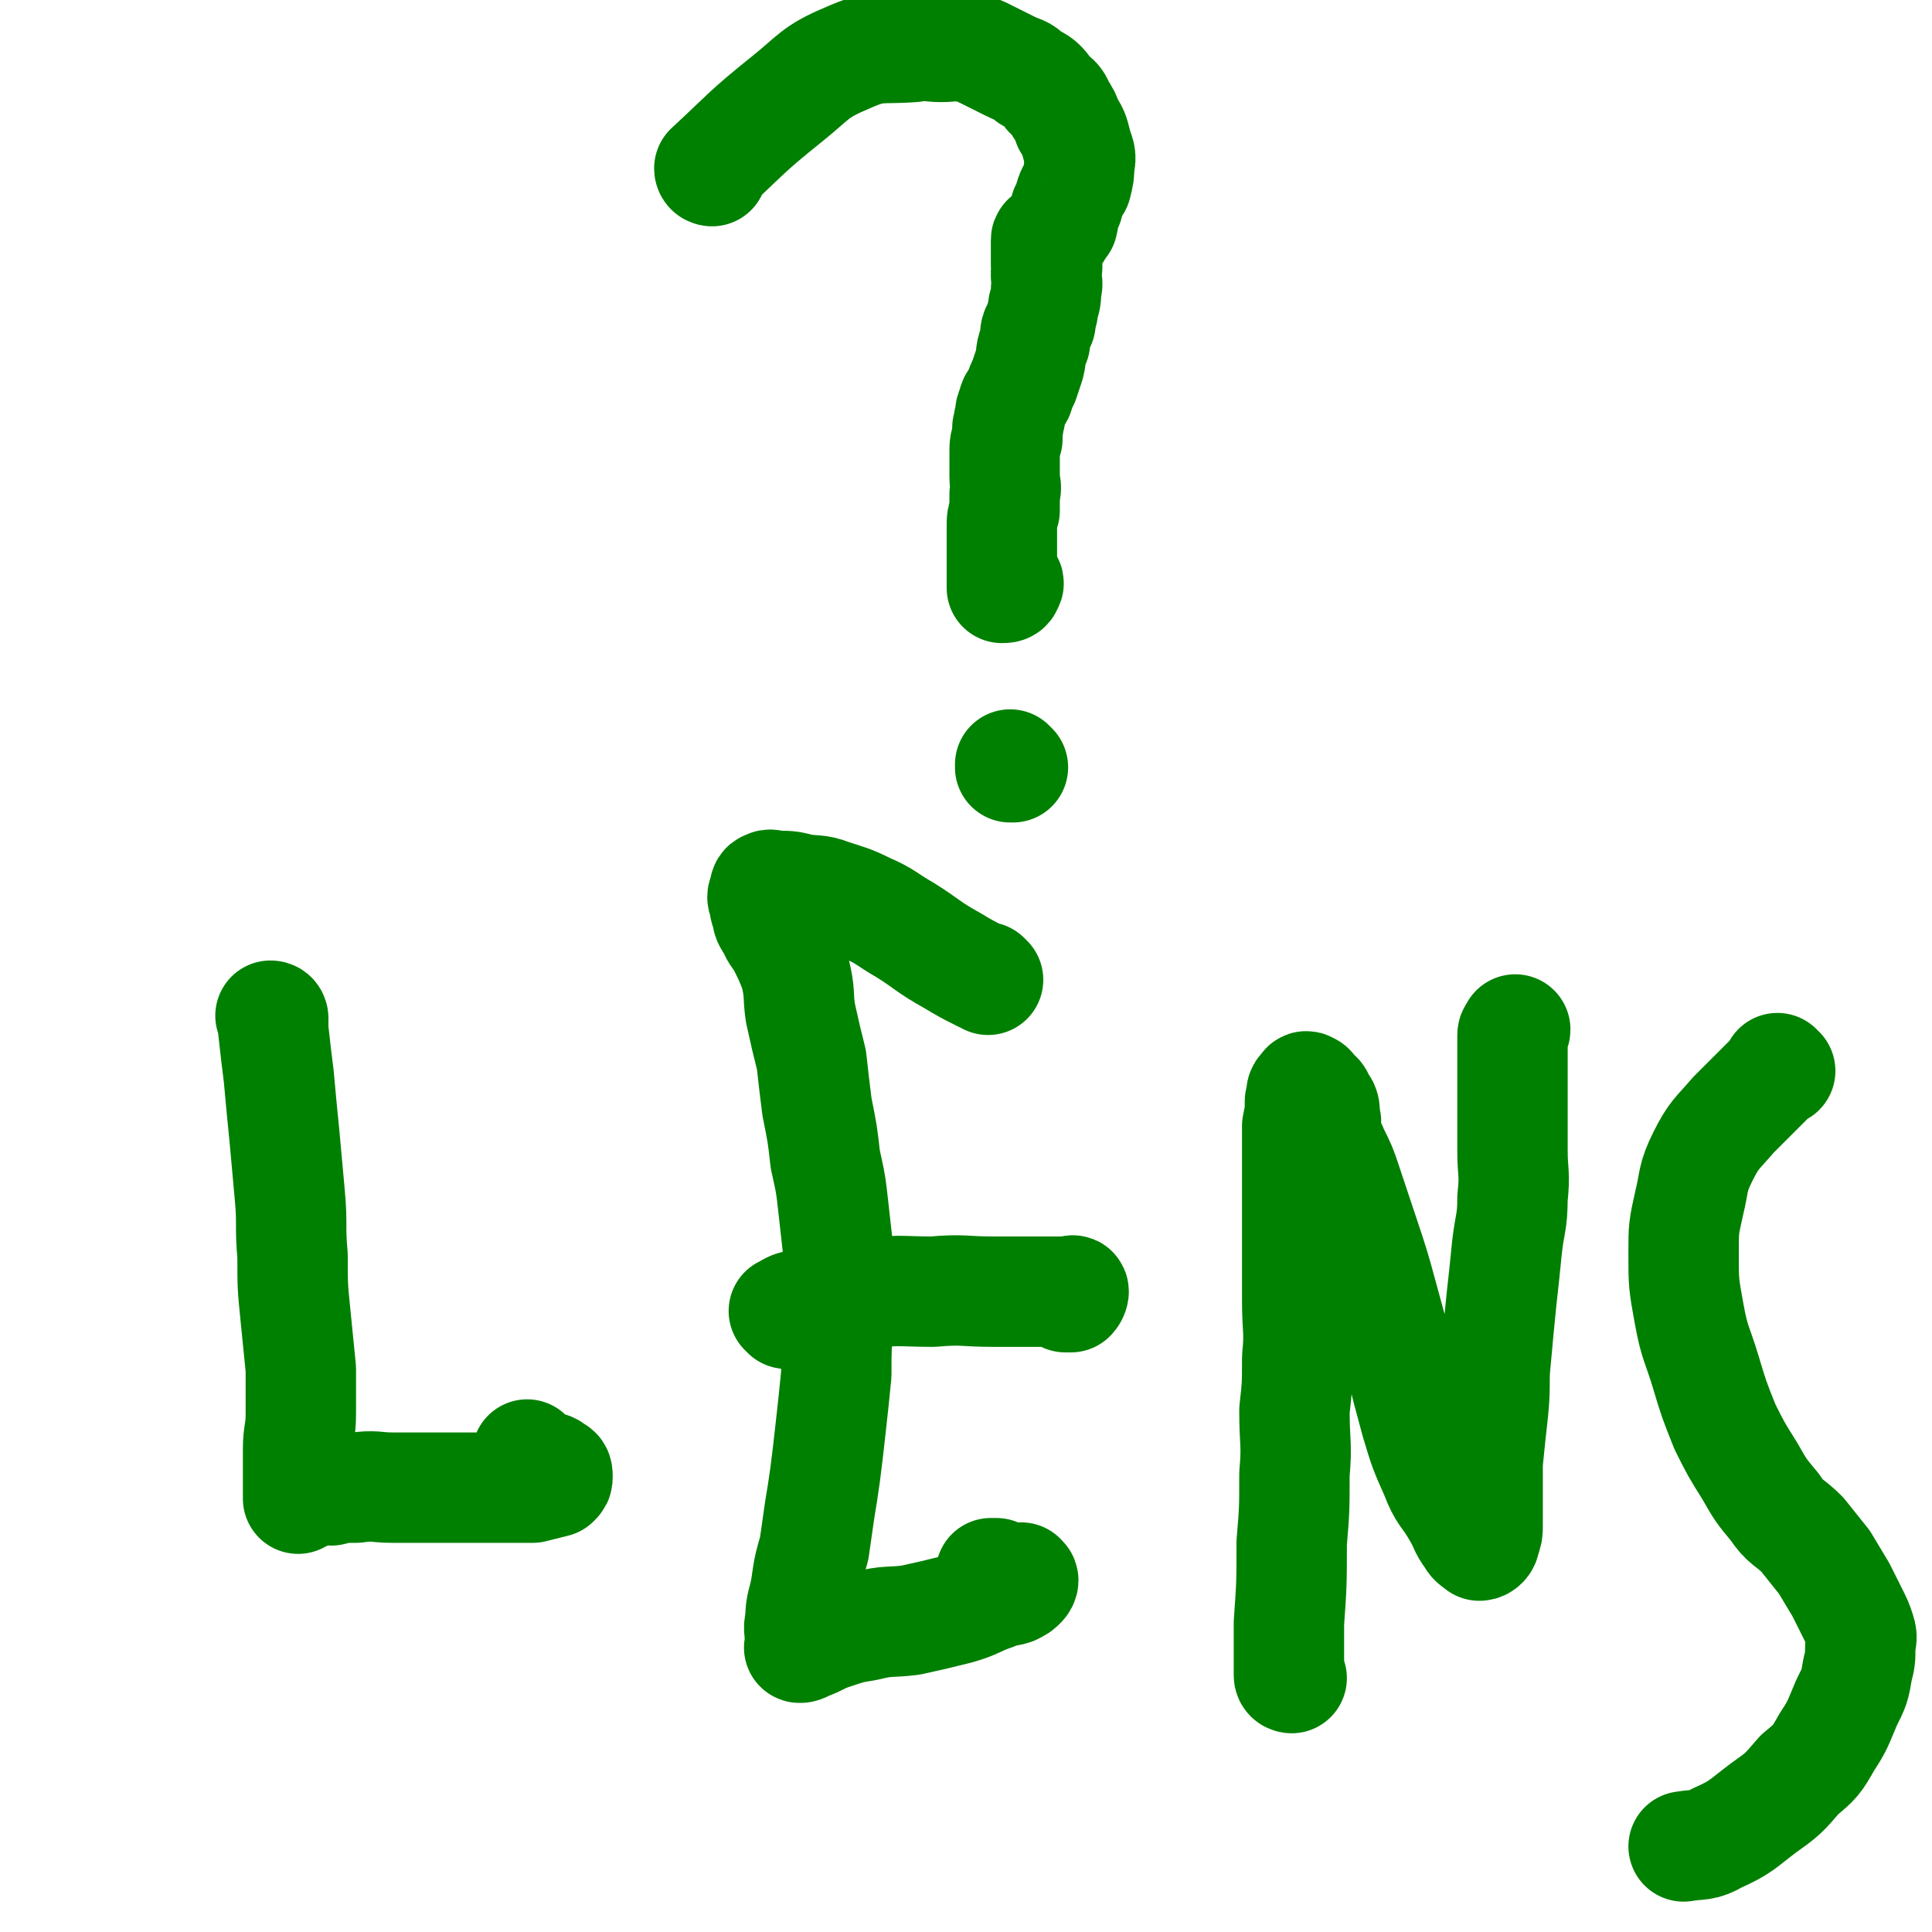 <svg viewBox='0 0 700 700' version='1.1' xmlns='http://www.w3.org/2000/svg' xmlns:xlink='http://www.w3.org/1999/xlink'><g fill='none' stroke='#008000' stroke-width='40' stroke-linecap='round' stroke-linejoin='round'><path d='M99,369c0,0 0,-1 -1,-1 0,0 1,0 1,1 0,0 0,0 0,0 0,2 0,2 0,4 1,9 1,9 2,17 1,11 1,11 2,21 1,11 1,11 2,22 1,11 0,11 1,22 0,11 0,11 1,21 1,10 1,10 2,20 0,8 0,8 0,16 0,7 -1,7 -1,13 0,4 0,4 0,8 0,3 0,3 0,6 0,1 0,1 0,2 0,1 0,2 0,2 0,0 1,-1 2,-1 1,-1 1,-1 2,-1 1,-1 1,-1 3,-1 2,-1 2,0 5,0 4,-1 4,-1 9,-1 7,-1 7,0 13,0 10,0 10,0 19,0 9,0 9,0 18,0 7,0 7,0 14,0 4,-1 4,-1 8,-2 1,-1 1,-1 1,-2 0,-1 0,-2 -1,-2 -2,-2 -2,-1 -4,-2 -2,-1 -2,-1 -4,-2 -1,-1 -1,-1 -2,-2 '/><path d='M358,355c0,0 0,0 -1,-1 -1,0 -1,0 -1,0 -6,-3 -6,-3 -11,-6 -9,-5 -9,-6 -17,-11 -7,-4 -7,-5 -14,-8 -6,-3 -7,-3 -13,-5 -5,-2 -6,-1 -11,-2 -4,-1 -4,-1 -8,-1 -2,0 -3,-1 -4,0 -1,0 -1,1 -1,2 -1,2 -1,2 0,4 0,2 0,2 1,4 0,2 0,2 2,5 1,3 2,3 4,7 2,4 2,4 4,9 2,8 1,8 2,15 2,9 2,9 4,17 1,9 1,9 2,17 2,10 2,10 3,19 2,9 2,9 3,18 1,9 1,9 2,18 0,11 0,11 0,21 -1,11 -1,11 -1,21 -1,10 -1,10 -2,19 -1,9 -1,9 -2,17 -1,7 -1,7 -2,13 -1,7 -1,7 -2,14 -2,7 -2,7 -3,14 -1,6 -2,6 -2,12 -1,4 0,4 0,7 0,1 0,1 0,2 0,1 -1,1 0,1 0,0 1,0 2,-1 2,0 1,-1 3,-1 4,-2 4,-2 7,-3 6,-2 6,-2 12,-3 8,-2 8,-1 16,-2 9,-2 9,-2 17,-4 7,-2 7,-3 13,-5 4,-2 4,-1 7,-2 2,-1 2,-1 3,-2 1,-1 1,-2 0,-2 0,-1 0,0 -1,0 -2,-1 -3,0 -4,0 -2,-1 -2,-1 -4,-2 0,0 -1,0 -2,0 '/><path d='M285,476c0,0 -1,-1 -1,-1 2,-1 3,-2 5,-2 12,-3 12,-3 24,-4 12,-2 13,-1 25,-1 11,-1 11,0 22,0 8,0 8,0 15,0 5,0 5,0 9,0 2,0 2,0 3,0 1,0 2,-1 2,0 0,0 0,1 -1,2 0,0 0,0 -1,0 0,0 0,0 -1,0 '/><path d='M468,608c0,0 -1,0 -1,-1 0,-9 0,-10 0,-19 1,-14 1,-14 1,-29 1,-12 1,-12 1,-25 1,-11 0,-11 0,-23 1,-9 1,-9 1,-19 1,-10 0,-10 0,-21 0,-9 0,-9 0,-18 0,-9 0,-9 0,-17 0,-8 0,-8 0,-16 0,-6 0,-6 0,-12 1,-5 1,-5 1,-9 1,-2 0,-3 1,-4 1,-1 1,-2 2,-1 1,0 1,1 2,2 1,1 2,1 2,3 2,2 2,2 2,6 1,2 0,2 0,4 1,5 2,5 3,8 3,6 3,6 5,12 3,9 3,9 6,18 4,12 4,12 7,23 3,11 3,11 6,22 3,12 3,12 6,23 3,10 3,10 7,19 3,8 4,7 8,14 3,5 2,5 5,9 1,2 2,2 3,3 1,0 2,-1 2,-2 1,-3 1,-3 1,-5 0,-3 0,-3 0,-5 0,-3 0,-3 0,-6 0,-6 0,-6 0,-12 1,-10 1,-10 2,-19 1,-10 0,-10 1,-19 1,-11 1,-11 2,-21 1,-9 1,-9 2,-19 1,-9 2,-9 2,-18 1,-9 0,-9 0,-17 0,-7 0,-7 0,-14 0,-5 0,-5 0,-10 0,-4 0,-4 0,-8 0,-3 0,-3 0,-6 0,-2 0,-2 0,-4 0,-1 1,-1 1,-2 0,0 0,0 0,0 '/><path d='M645,388c-1,0 -1,-1 -1,-1 0,0 0,0 0,1 0,0 0,0 0,0 -2,2 -2,2 -4,4 -6,6 -6,6 -12,12 -6,7 -7,7 -11,15 -4,8 -3,9 -5,17 -2,9 -2,9 -2,18 0,11 0,11 2,22 2,11 3,11 6,21 3,10 3,10 7,20 4,8 4,8 9,16 4,7 4,7 9,13 4,6 5,5 10,10 4,5 4,5 8,10 3,5 3,5 6,10 2,4 2,4 4,8 2,4 2,4 3,7 1,3 0,3 0,6 0,4 0,4 -1,8 -1,6 -1,6 -4,12 -3,7 -3,8 -7,14 -4,7 -4,7 -10,12 -6,7 -6,7 -13,12 -8,6 -8,7 -17,11 -5,3 -6,2 -12,3 0,0 0,0 0,0 '/><path d='M258,62c0,0 -1,0 -1,-1 13,-12 13,-13 28,-25 10,-8 10,-10 22,-15 11,-5 12,-3 24,-4 5,-1 5,0 10,0 5,0 5,-1 9,0 4,1 4,1 8,3 4,2 4,2 8,4 4,2 4,1 7,4 4,2 4,2 7,6 2,2 3,2 4,5 2,3 2,3 3,6 2,3 2,3 3,7 1,4 2,4 1,8 0,3 0,3 -1,7 -2,3 -2,3 -3,7 -2,3 -1,3 -2,7 -1,1 -1,1 -2,3 -1,1 -1,1 -2,2 -1,1 -2,0 -2,1 0,4 0,5 0,9 1,1 0,1 0,2 0,1 0,1 0,2 0,2 1,2 0,5 0,3 0,3 -1,6 0,3 -1,3 -1,6 -2,3 -2,3 -2,7 -2,4 -1,4 -2,8 -1,3 -1,3 -2,6 -1,2 -1,2 -2,5 -1,2 -2,2 -2,4 -1,2 -1,2 -1,4 -1,2 0,2 -1,4 0,2 0,2 0,4 -1,2 -1,2 -1,5 0,1 0,1 0,3 0,3 0,3 0,6 0,3 1,3 0,6 0,3 0,3 0,6 -1,3 -1,3 -1,6 0,3 0,3 0,6 0,2 0,2 0,5 0,2 0,2 0,4 0,1 0,1 0,2 0,1 0,1 0,3 0,1 0,1 0,2 0,0 0,0 0,0 1,0 2,0 2,-1 1,-1 0,-1 0,-1 0,0 0,0 0,0 '/><path d='M367,278c0,0 -1,-1 -1,-1 0,0 0,0 0,1 0,0 0,0 0,0 '/></g>
</svg>